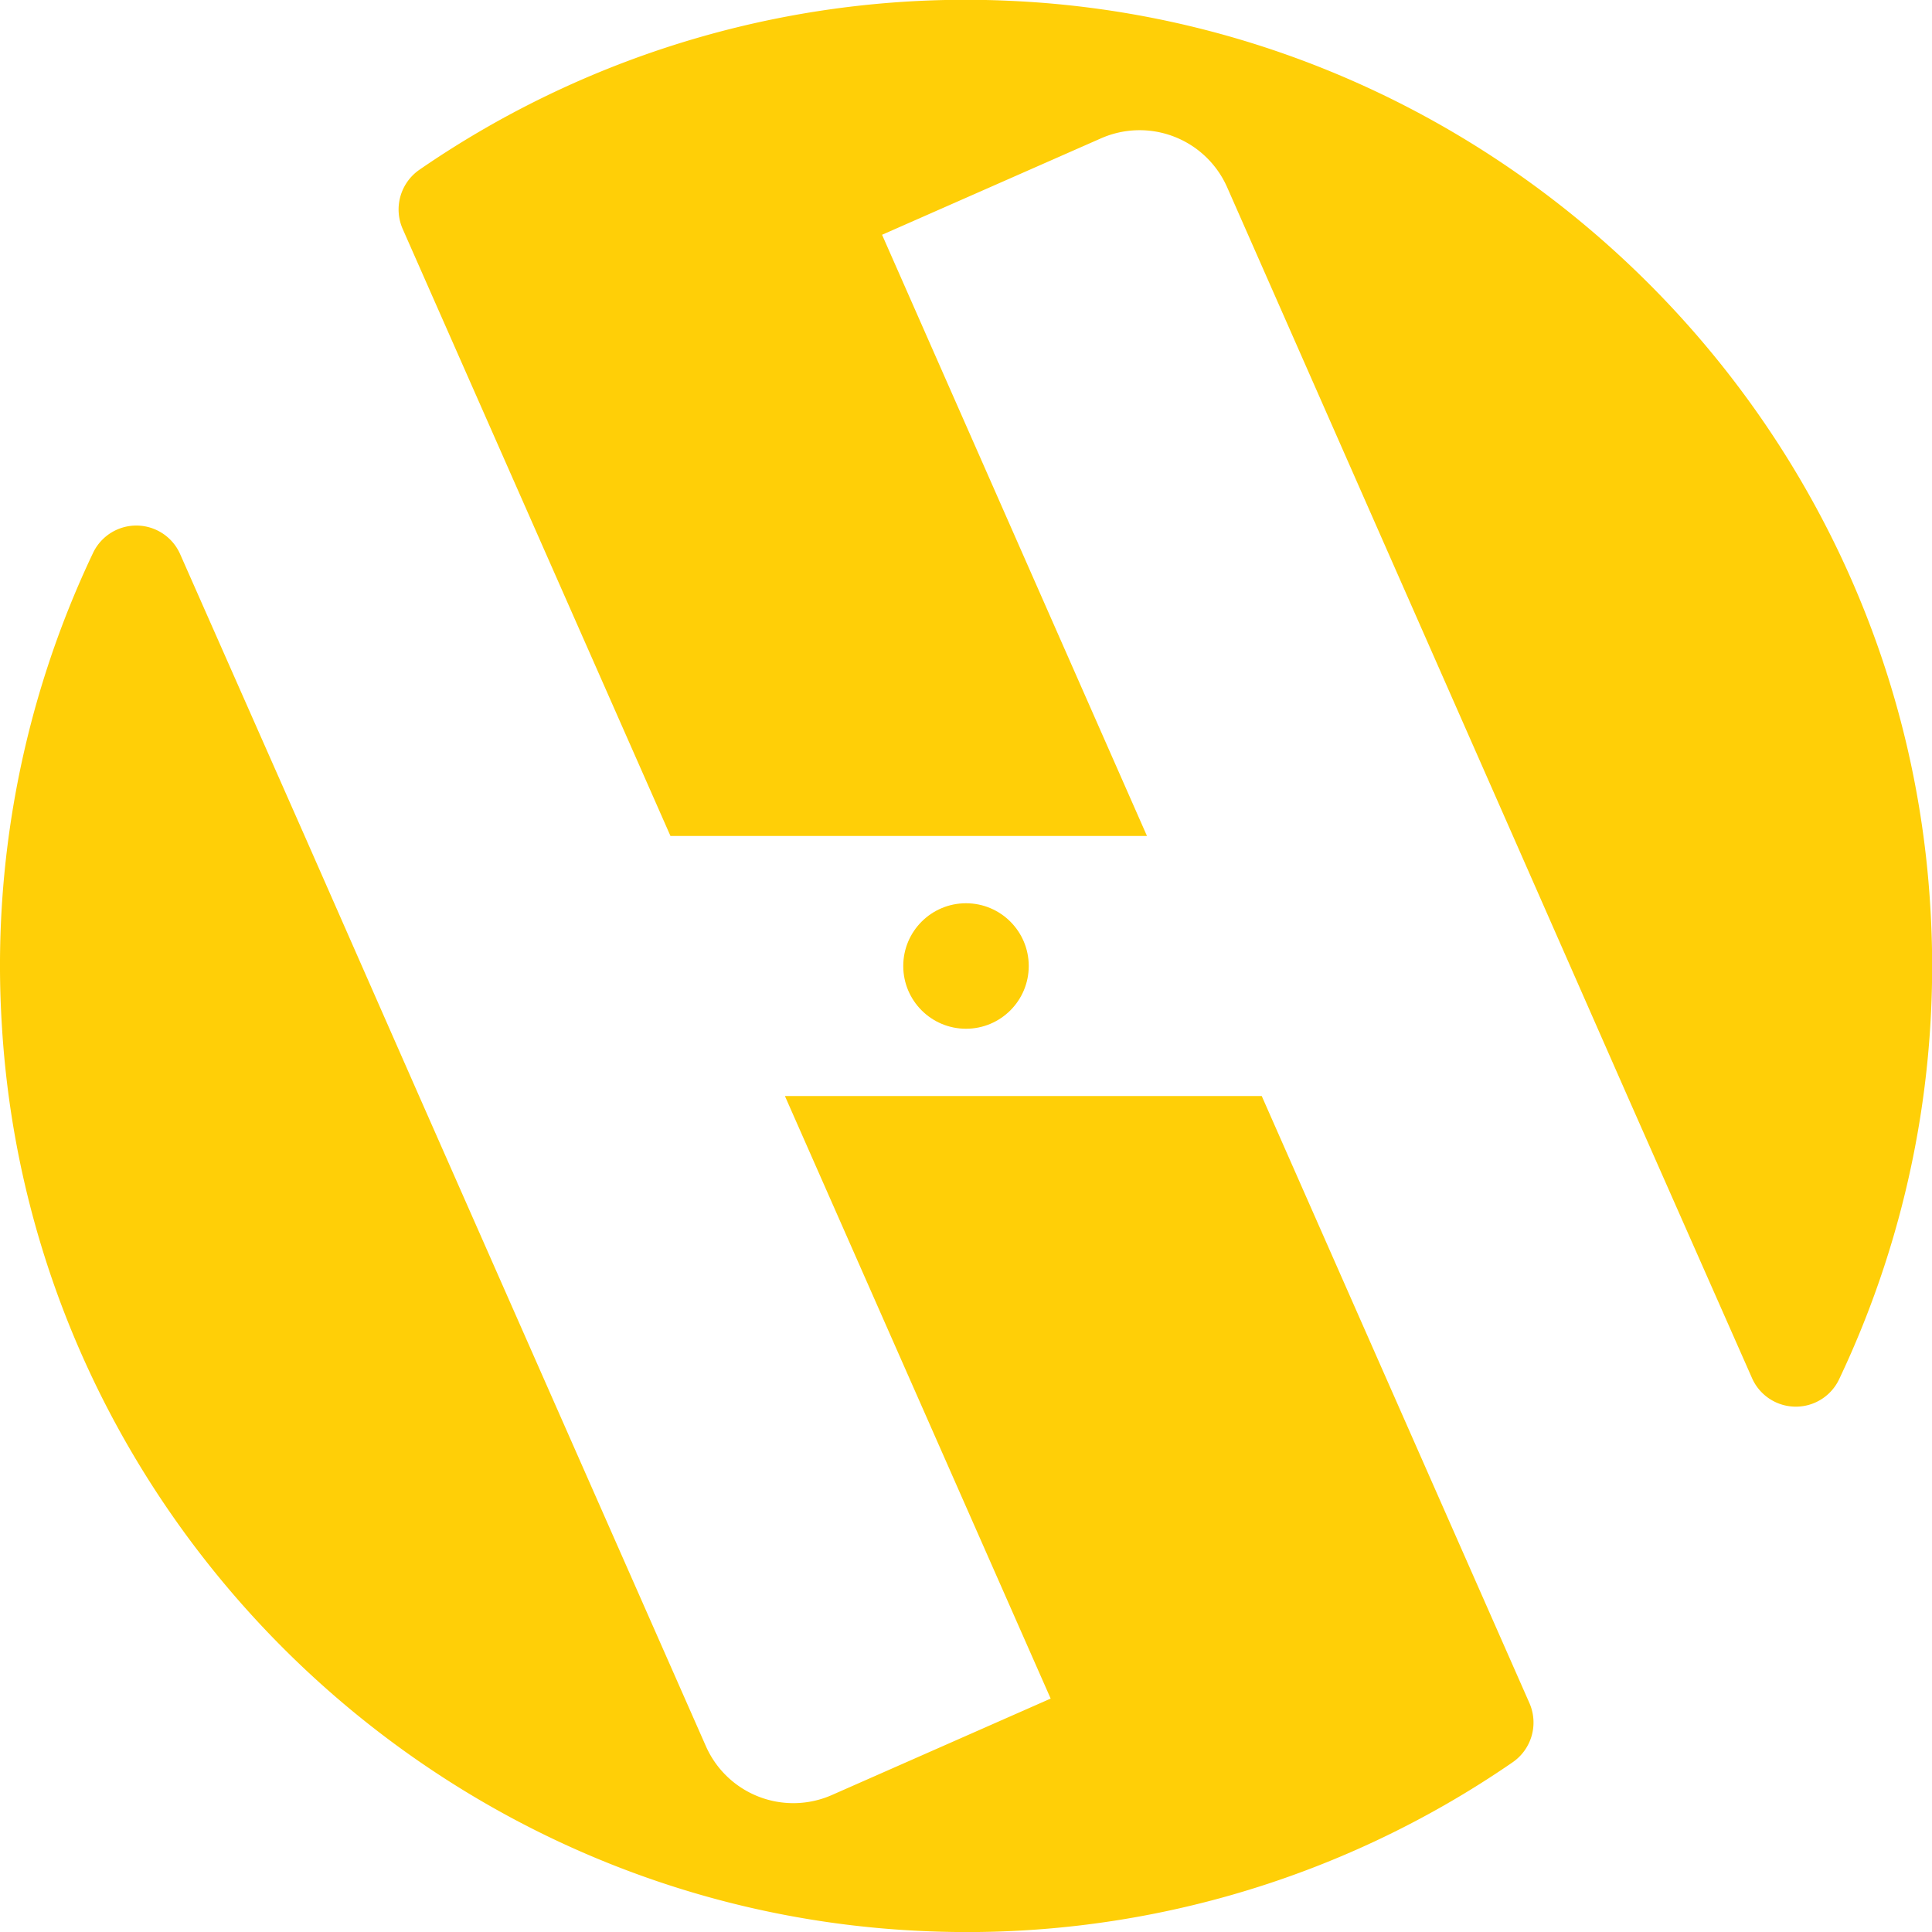 <svg id="H_seule" data-name="H seule" xmlns="http://www.w3.org/2000/svg" viewBox="0 0 185.98 185.98">
  <defs>
    <style>
      .cls-1 {
        fill: #ffcf07;
      }
    </style>
  </defs>
  <g>
    <path class="cls-1" d="M186.74,283.85c-47.13-2.16-85.57-39.94-88.46-87a92.52,92.52,0,0,1,8.77-45.66,4.61,4.61,0,0,1,8.38.12l12,27.16,11,25,27.61,62.59a9.2,9.2,0,0,0,12.14,4.7l21.05-9.28-25.58-58h45.9l25.77,58.44a4.65,4.65,0,0,1-1.63,5.7A92.56,92.56,0,0,1,186.74,283.85Zm88.39-53.11a4.61,4.61,0,0,1-8.39-.12l-12-27.16-11-25L216.22,116a9.21,9.21,0,0,0-12.15-4.71L183,120.57l25.5,57.87H162.63L136.85,120a4.65,4.65,0,0,1,1.63-5.7,92.61,92.61,0,0,1,56.84-16.25c47.13,2.1,85.63,39.85,88.57,86.94A92.72,92.72,0,0,1,275.13,230.74Z" transform="translate(-98.09 -97.97)"/>
    <circle class="cls-1" cx="92.99" cy="92.99" r="6.04"/>
  </g>
</svg>
